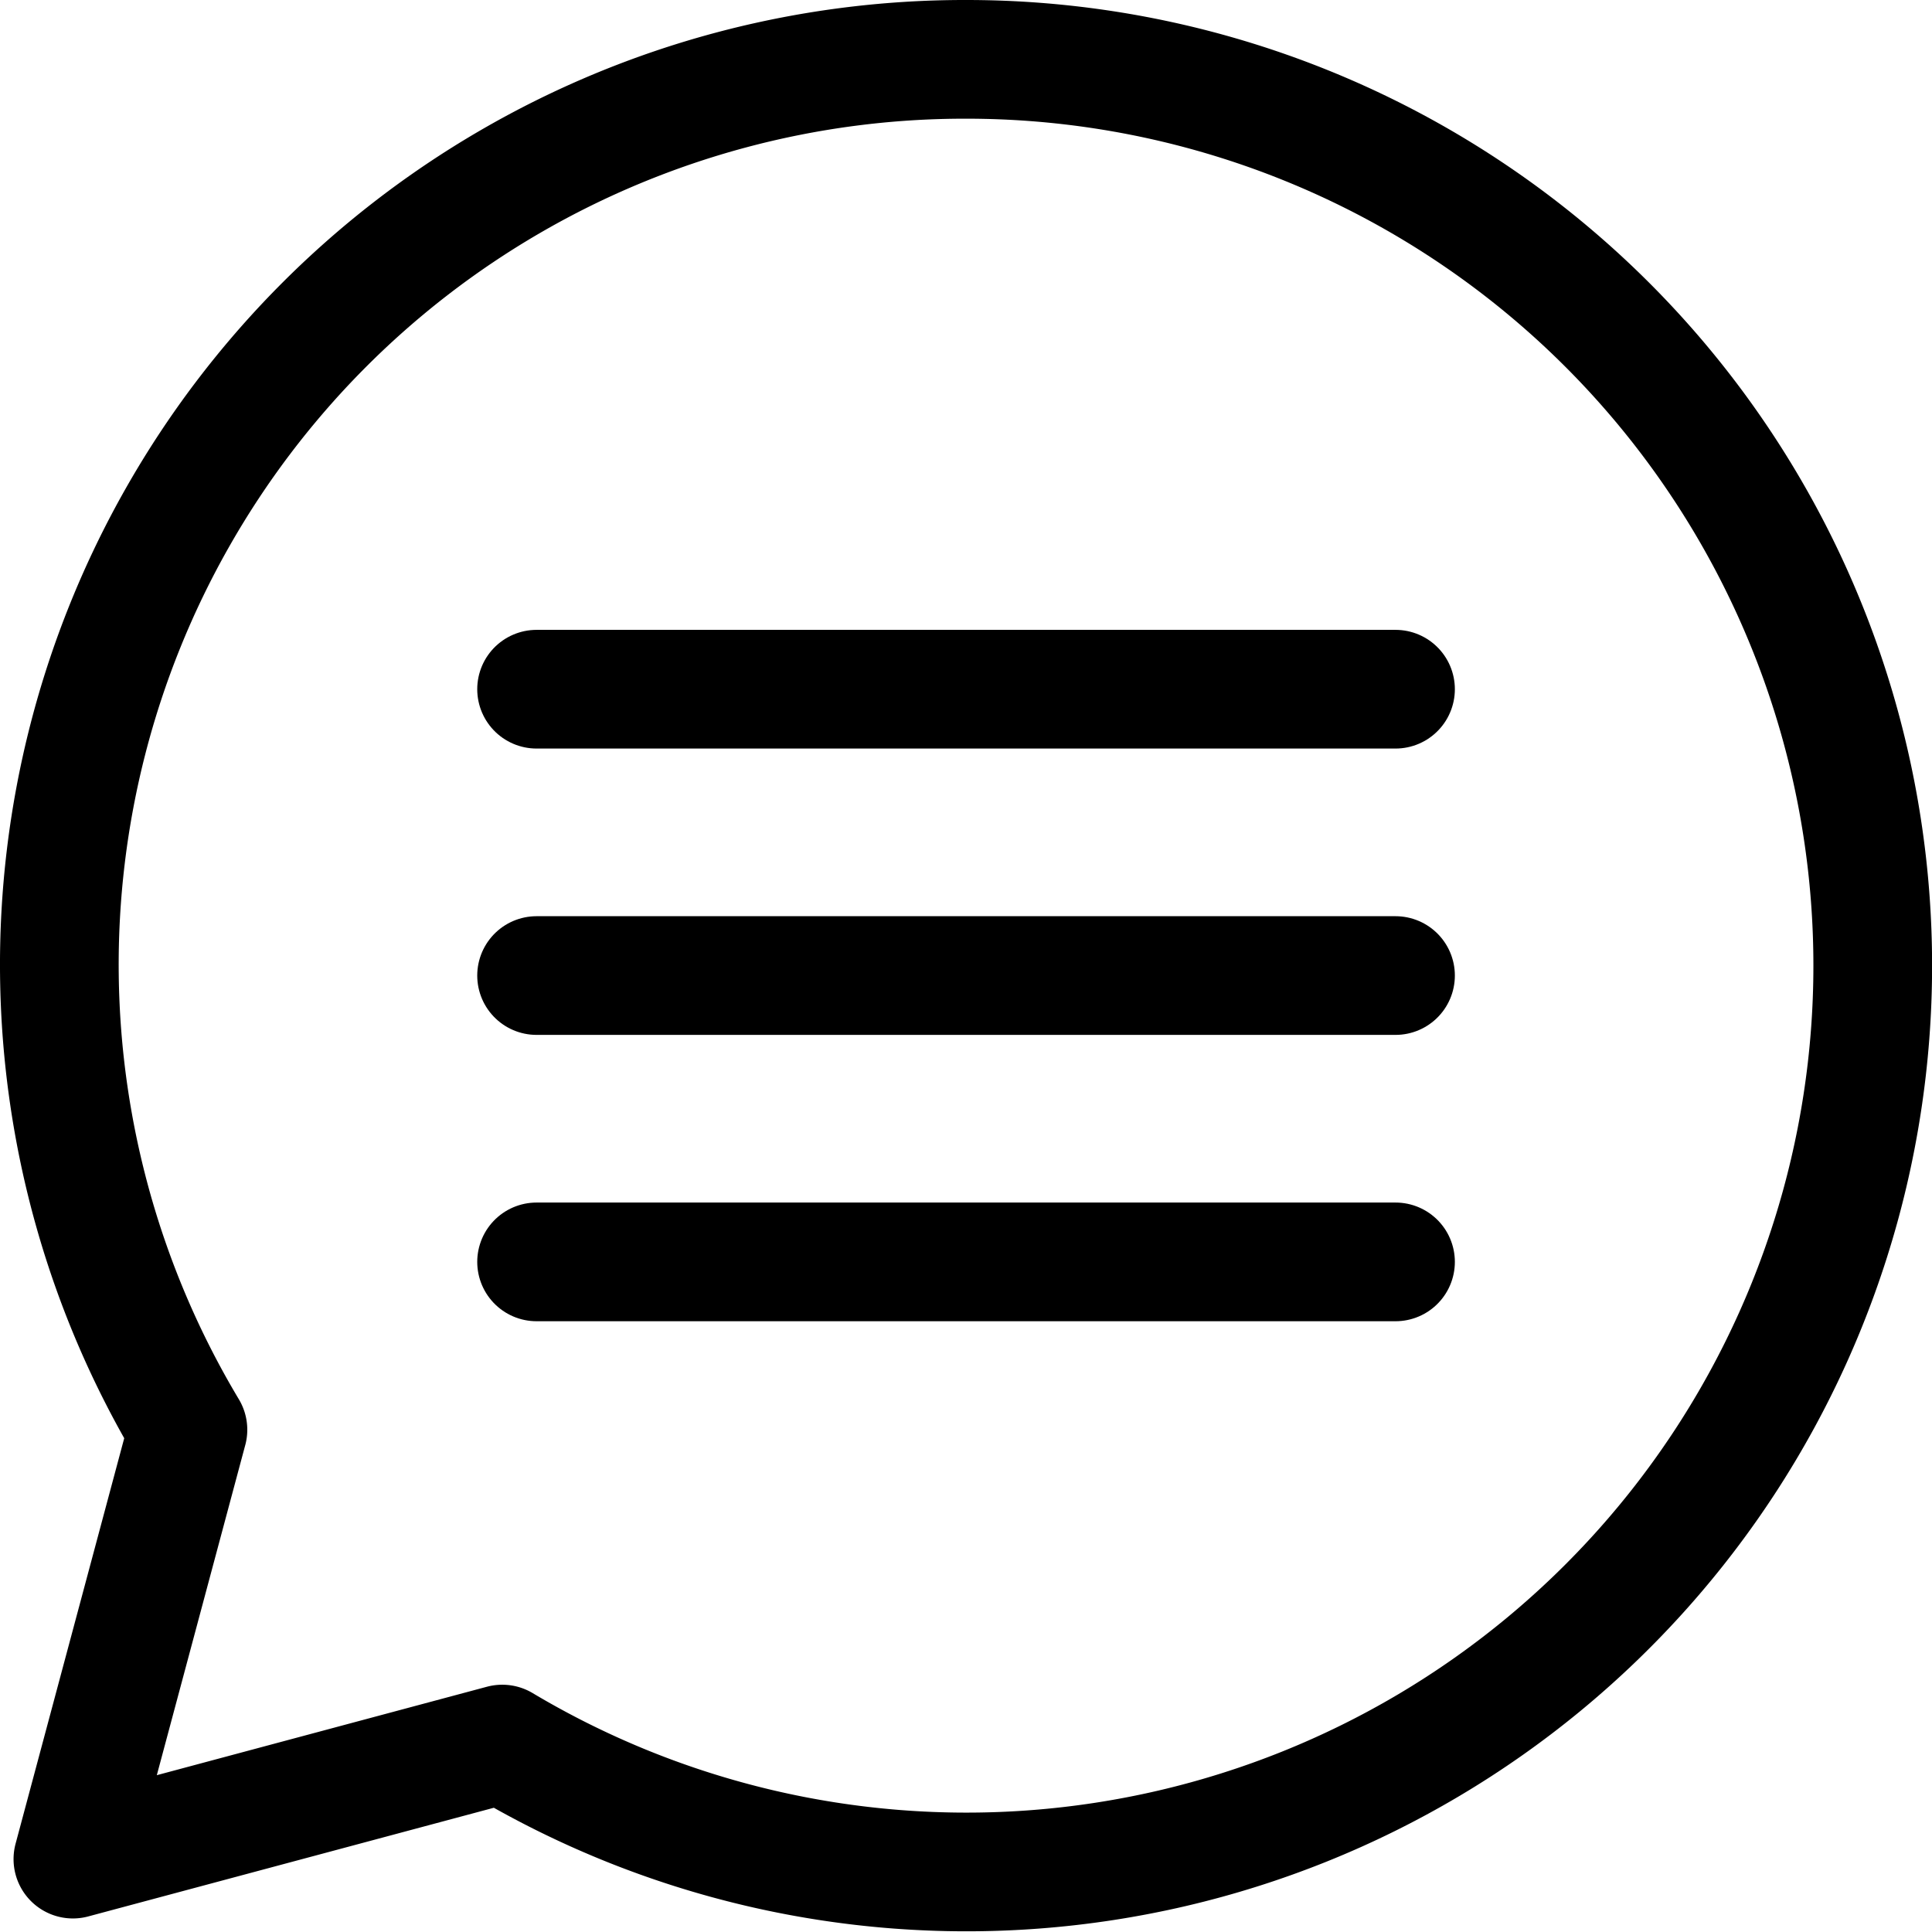 <svg xmlns="http://www.w3.org/2000/svg" width="19.533" height="19.533" viewBox="0 0 19.533 19.533">
  <g id="chat" transform="translate(-599.9 -551.9)">
    <path id="패스_141625" data-name="패스 141625" d="M609.667,552.5a9.153,9.153,0,0,0-7.867,13.855l-1.163,4.341,4.341-1.163a9.163,9.163,0,1,0,4.689-17.033Z" transform="translate(0)" fill="none" stroke="#000" stroke-linecap="round" stroke-linejoin="round" stroke-width="1.2"/>
    <g id="그룹_15218" data-name="그룹 15218" transform="translate(605.325 558.868)">
      <line id="선_88" data-name="선 88" x2="8.684" fill="none" stroke="#000" stroke-linecap="round" stroke-linejoin="round" stroke-width="1.2"/>
      <line id="선_89" data-name="선 89" x2="8.684" transform="translate(0 2.895)" fill="none" stroke="#000" stroke-linecap="round" stroke-linejoin="round" stroke-width="1.2"/>
      <line id="선_90" data-name="선 90" x2="8.684" transform="translate(0 5.79)" fill="none" stroke="#000" stroke-linecap="round" stroke-linejoin="round" stroke-width="1.2"/>
    </g>
  </g>
</svg>
